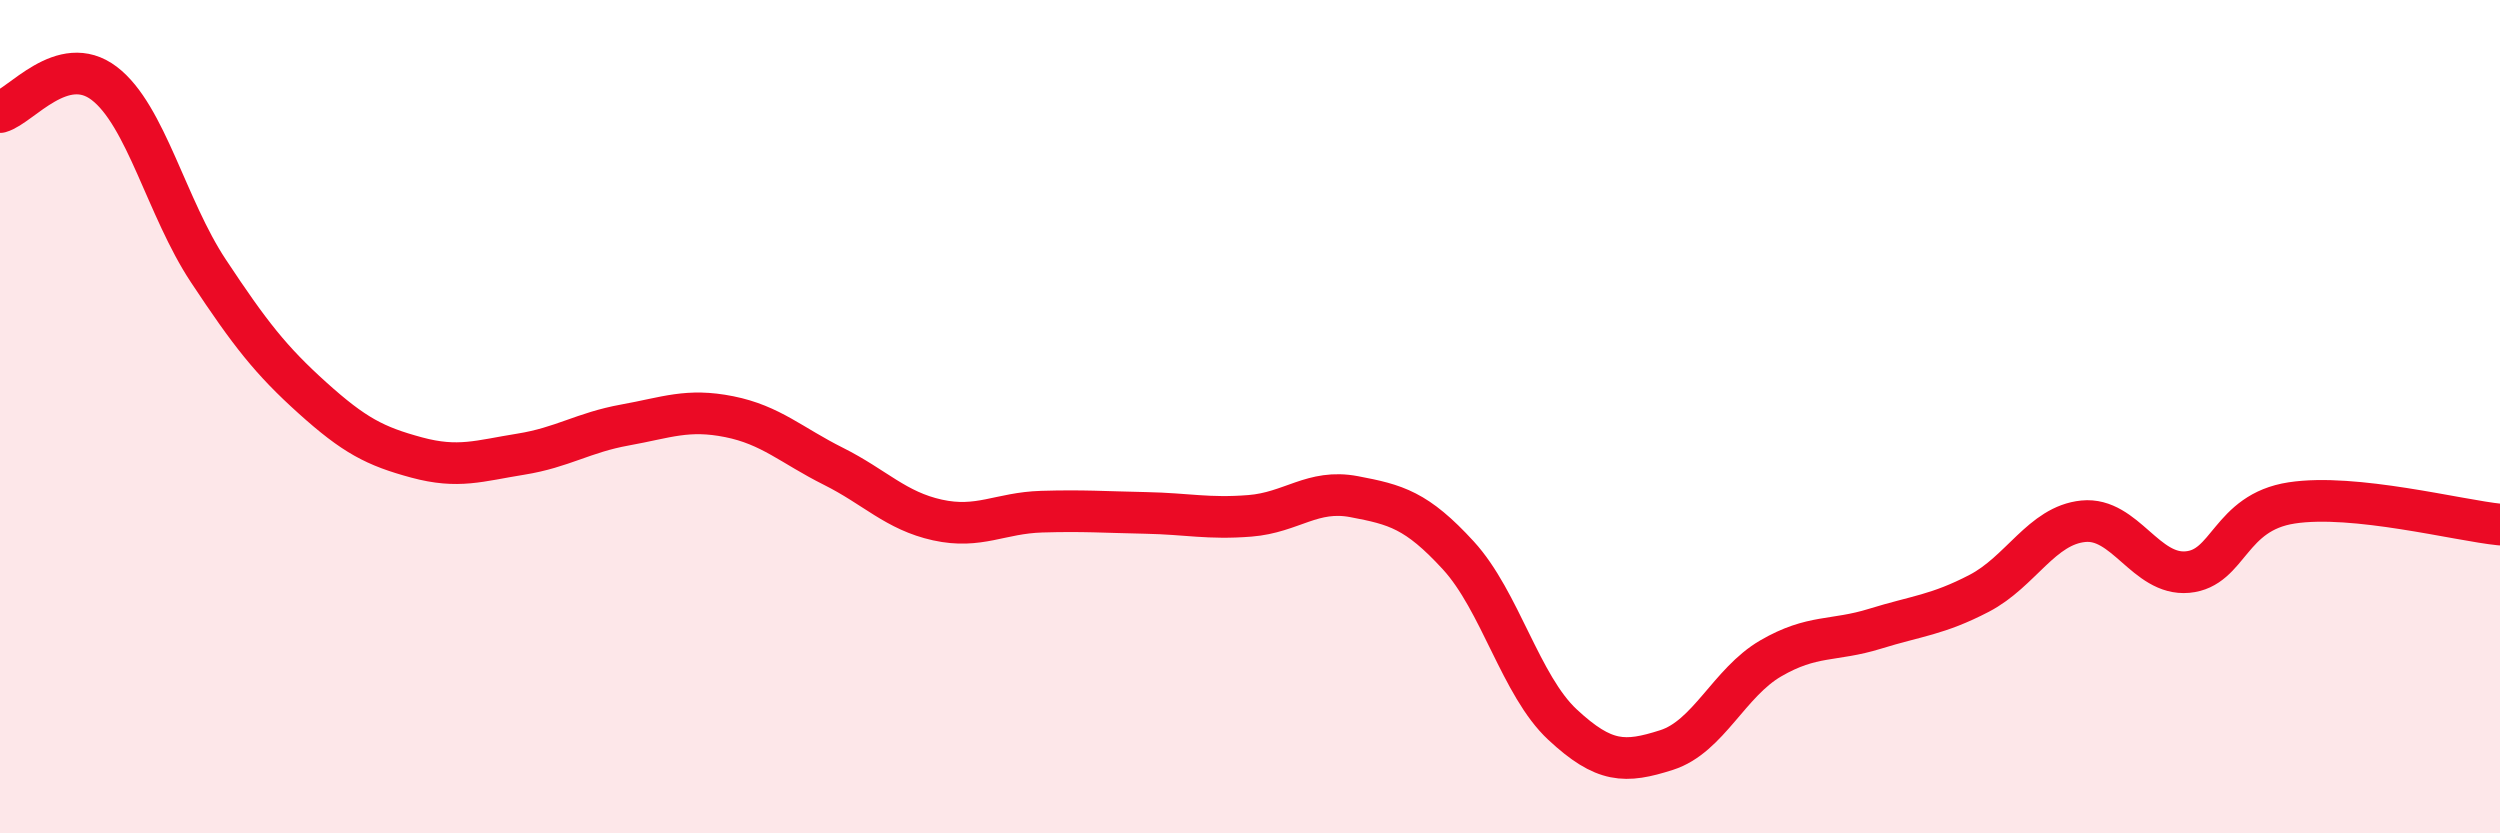 
    <svg width="60" height="20" viewBox="0 0 60 20" xmlns="http://www.w3.org/2000/svg">
      <path
        d="M 0,2.69 C 0.5,2.55 1.5,1.24 2.5,2 C 3.5,2.76 4,4.99 5,6.5 C 6,8.01 6.5,8.65 7.5,9.55 C 8.5,10.45 9,10.71 10,10.98 C 11,11.25 11.5,11.06 12.5,10.9 C 13.5,10.74 14,10.38 15,10.2 C 16,10.02 16.5,9.8 17.5,10 C 18.5,10.2 19,10.69 20,11.19 C 21,11.69 21.5,12.26 22.5,12.48 C 23.5,12.7 24,12.31 25,12.28 C 26,12.25 26.5,12.29 27.5,12.31 C 28.5,12.33 29,12.46 30,12.38 C 31,12.3 31.5,11.73 32.5,11.92 C 33.5,12.11 34,12.24 35,13.33 C 36,14.42 36.5,16.46 37.5,17.39 C 38.5,18.32 39,18.32 40,18 C 41,17.68 41.5,16.38 42.5,15.8 C 43.5,15.22 44,15.4 45,15.09 C 46,14.78 46.5,14.76 47.5,14.24 C 48.5,13.72 49,12.61 50,12.51 C 51,12.41 51.5,13.82 52.5,13.73 C 53.5,13.64 53.5,12.3 55,12.07 C 56.5,11.84 59,12.49 60,12.59L60 20L0 20Z"
        fill="#EB0A25"
        opacity="0.1"
        stroke-linecap="round"
        stroke-linejoin="round"
      />
      <path
        d="M 0,2.69 C 0.5,2.55 1.5,1.24 2.5,2 C 3.5,2.76 4,4.99 5,6.5 C 6,8.01 6.5,8.65 7.5,9.55 C 8.5,10.45 9,10.71 10,10.98 C 11,11.25 11.5,11.06 12.5,10.9 C 13.5,10.74 14,10.38 15,10.2 C 16,10.02 16.5,9.8 17.5,10 C 18.5,10.2 19,10.69 20,11.19 C 21,11.69 21.5,12.26 22.5,12.48 C 23.5,12.7 24,12.31 25,12.28 C 26,12.25 26.5,12.29 27.5,12.31 C 28.5,12.33 29,12.46 30,12.38 C 31,12.3 31.5,11.73 32.5,11.92 C 33.5,12.11 34,12.24 35,13.33 C 36,14.42 36.5,16.46 37.5,17.39 C 38.5,18.32 39,18.32 40,18 C 41,17.68 41.5,16.38 42.5,15.8 C 43.5,15.22 44,15.4 45,15.09 C 46,14.78 46.5,14.76 47.5,14.24 C 48.5,13.72 49,12.61 50,12.51 C 51,12.41 51.5,13.82 52.5,13.73 C 53.5,13.64 53.5,12.3 55,12.07 C 56.5,11.84 59,12.49 60,12.59"
        stroke="#EB0A25"
        stroke-width="1"
        fill="none"
        stroke-linecap="round"
        stroke-linejoin="round"
      />
    </svg>
  